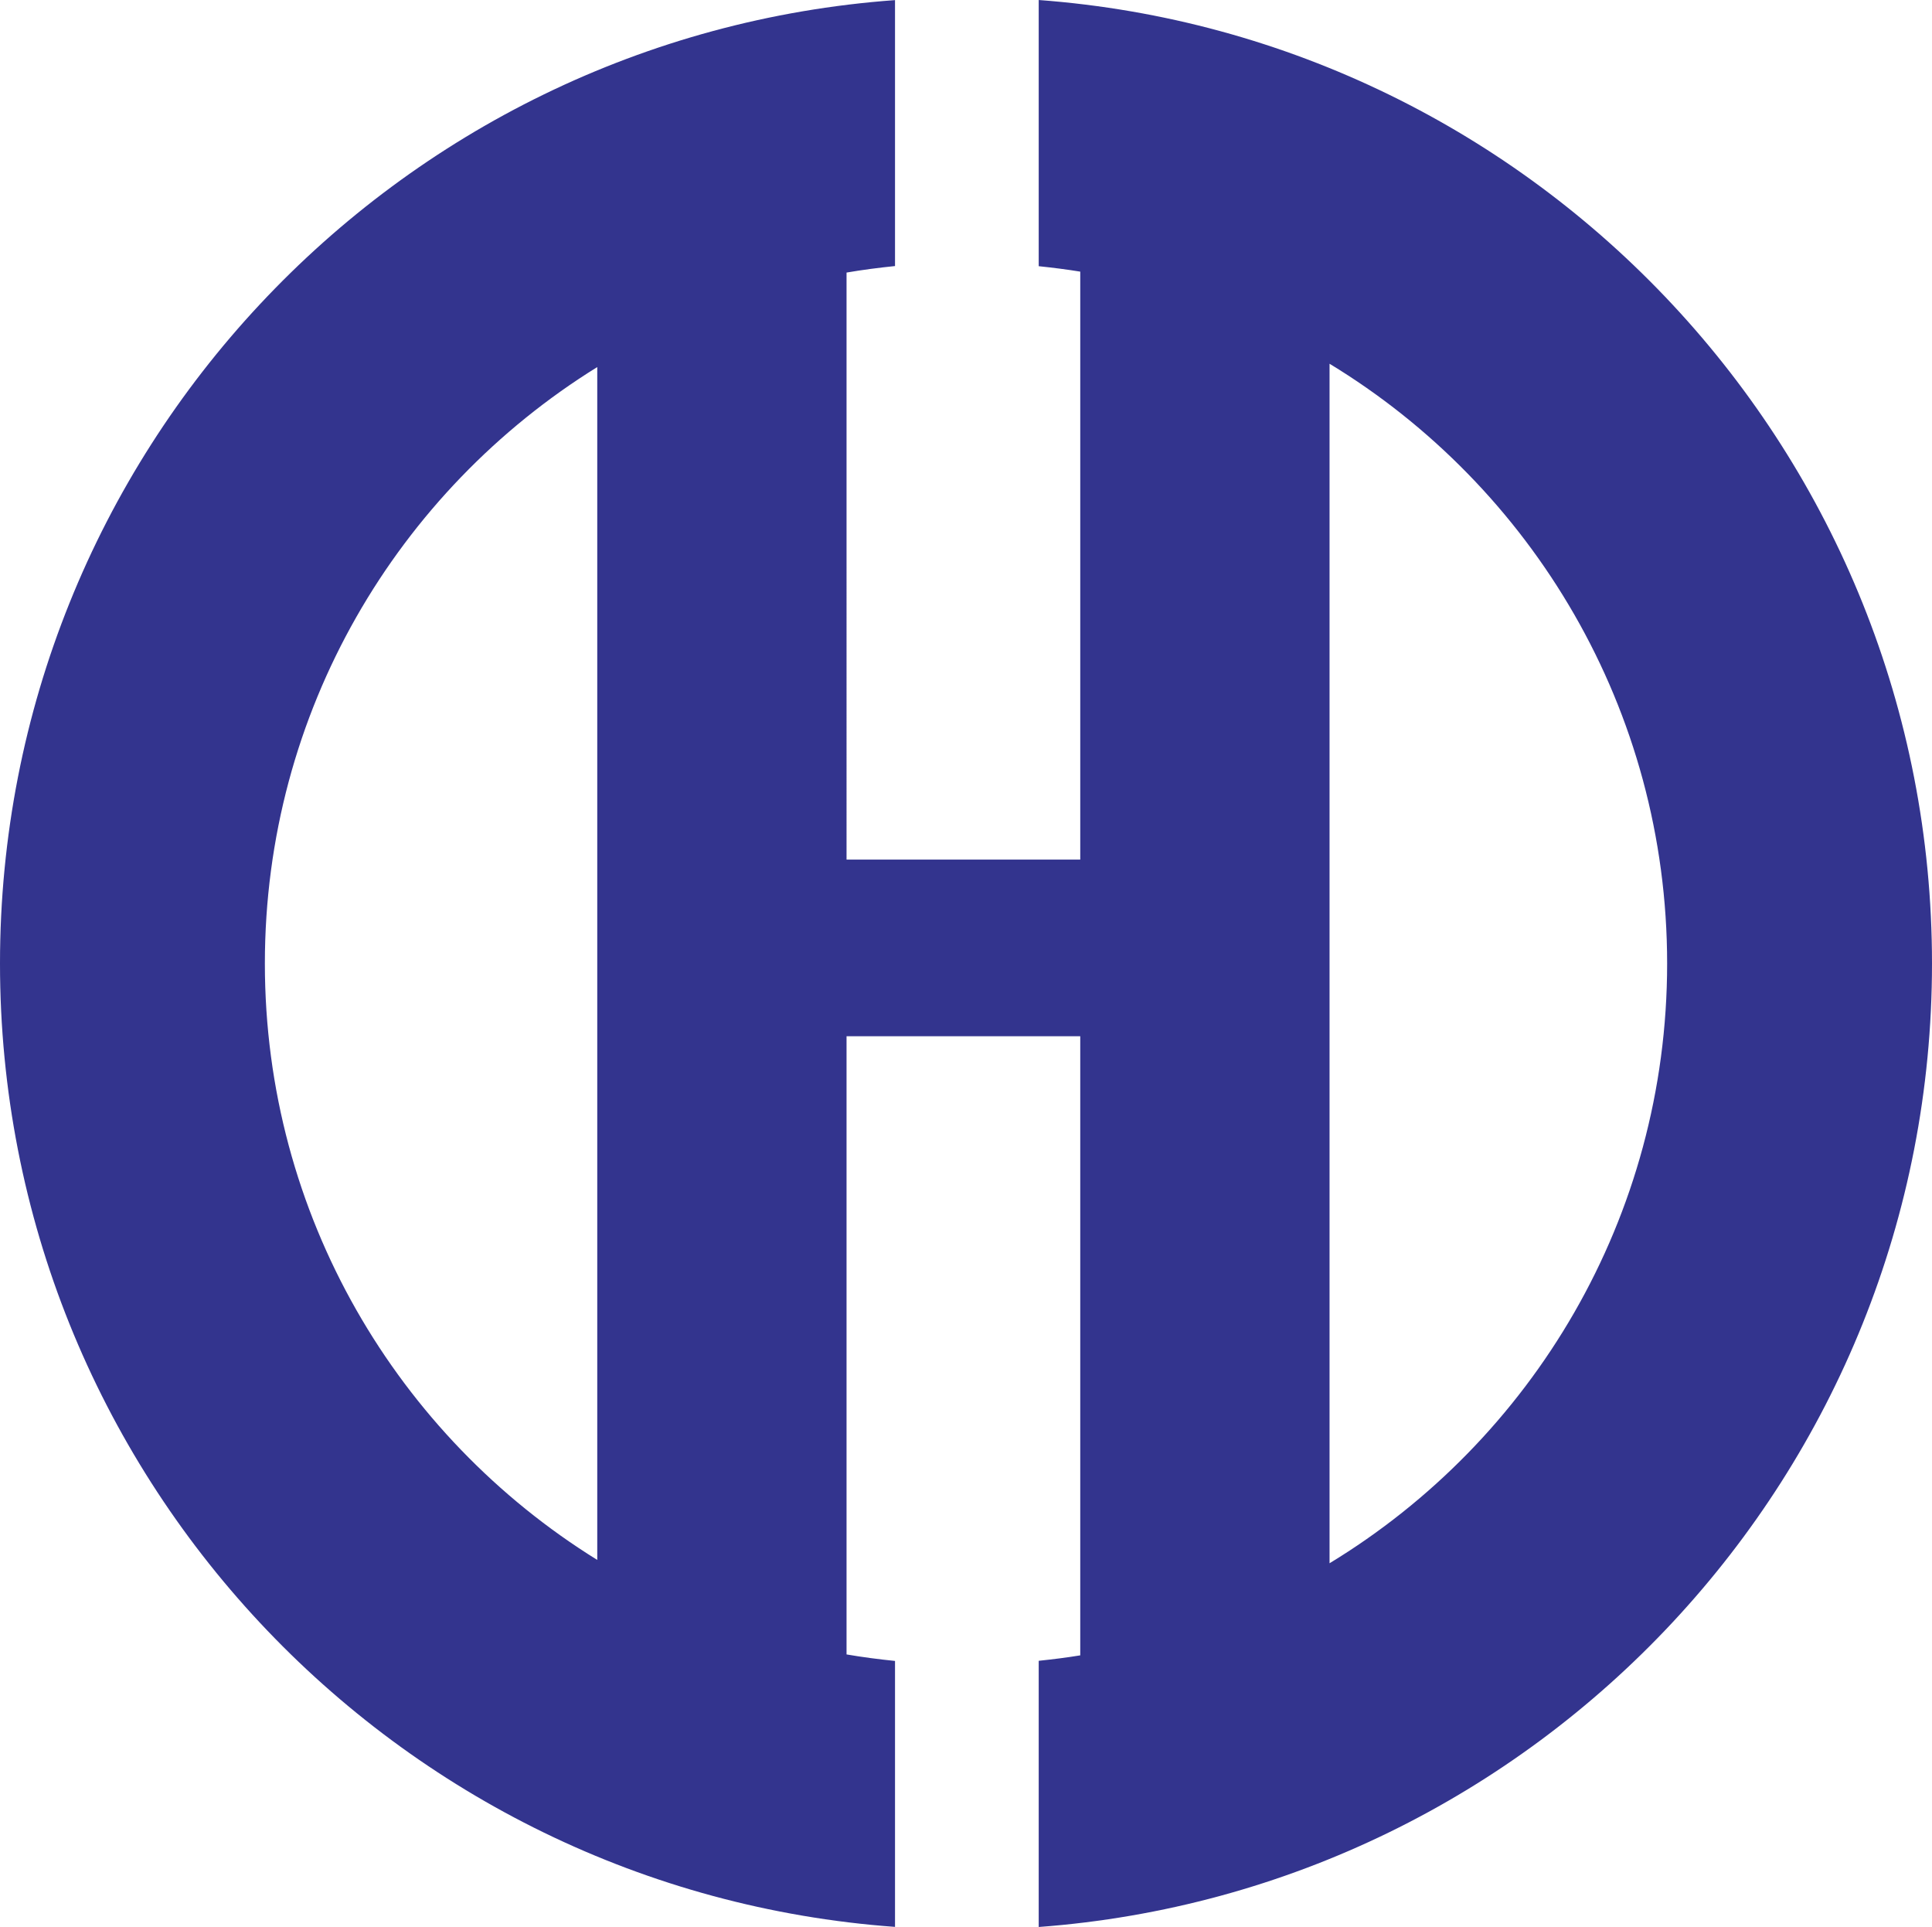 <svg xmlns="http://www.w3.org/2000/svg" width="2500" height="2493" viewBox="0 0 565.439 563.85"><path d="M304.001 0v77.888c4.084.429 8.145.935 12.158 1.592v172.046h-68.4V79.752c4.676-.804 9.413-1.416 14.187-1.905V.031C115.513 10.675 0 132.777 0 281.925c0 149.147 115.513 271.25 261.946 281.893v-77.816c-4.774-.49-9.511-1.102-14.187-1.906V303.205h68.4v181.164c-4.014.66-8.074 1.164-12.158 1.592v77.889c146.201-10.881 261.438-132.941 261.438-281.924C565.439 132.943 450.202 10.88 304.001 0zM174.799 456.445c-58.377-36.178-97.28-100.795-97.28-174.52 0-73.728 38.902-138.343 97.28-174.521v349.041zm214.321.975V106.431c59.232 35.989 98.8 101.122 98.8 175.494s-39.567 139.505-98.8 175.495z" fill="#33348e"/></svg>